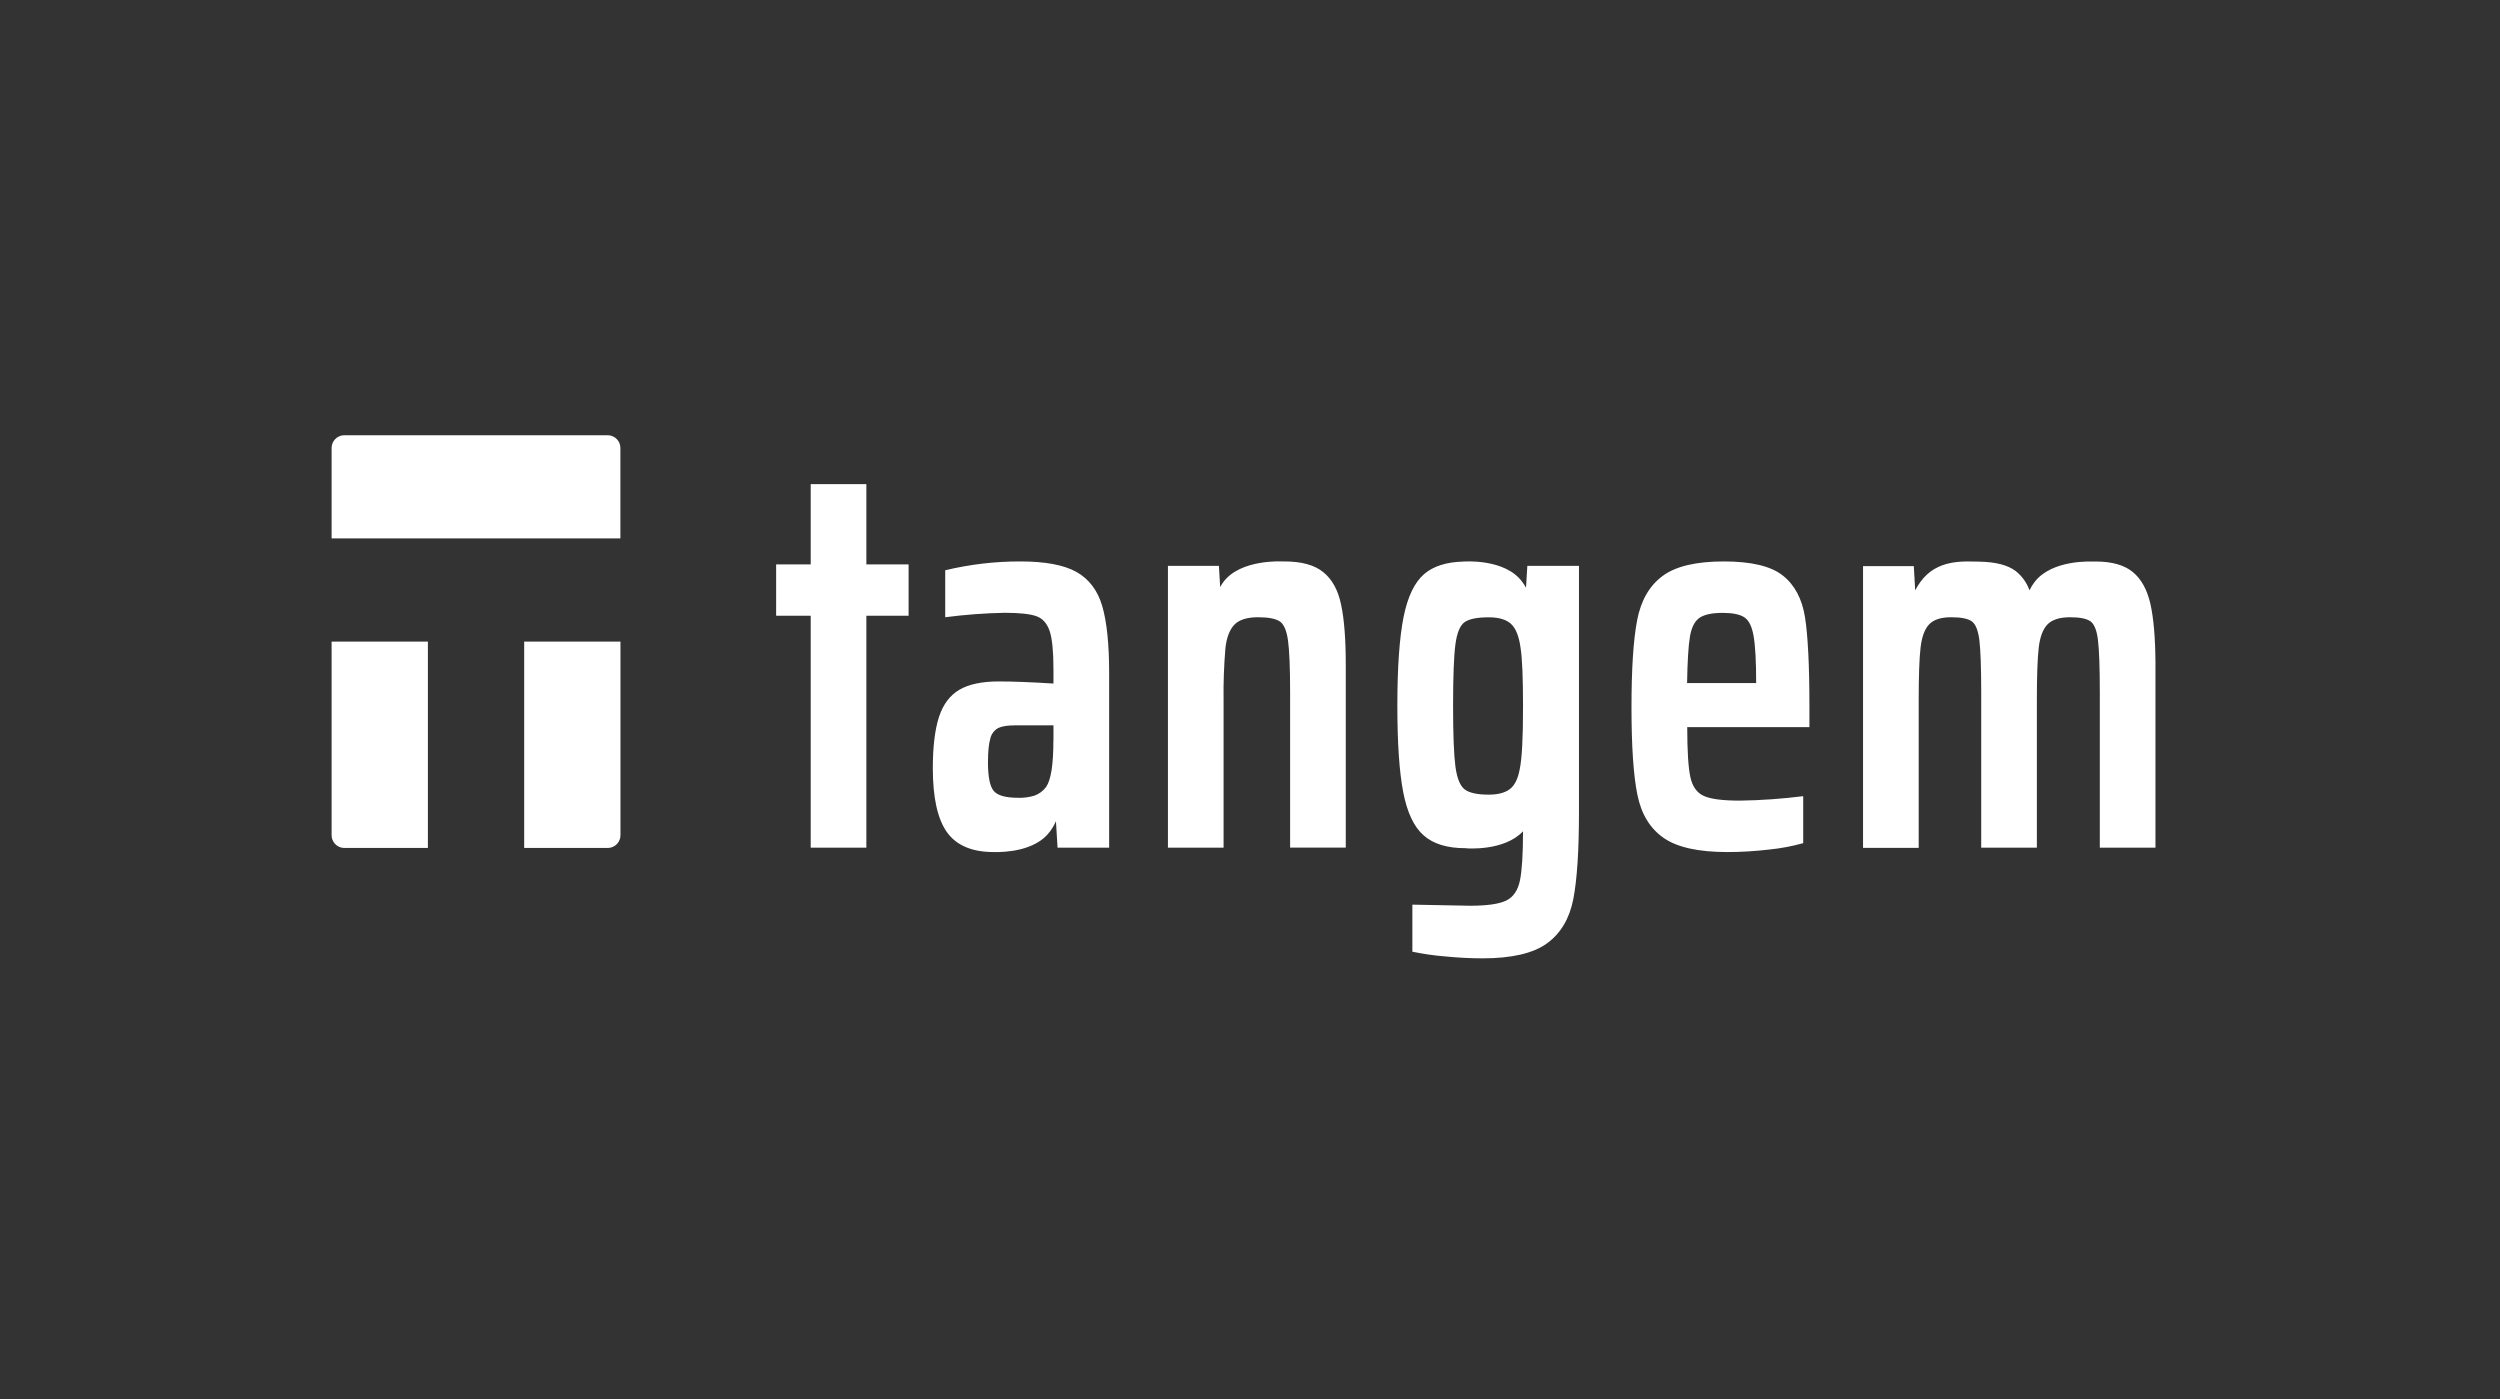 <svg width="134" height="75" viewBox="0 0 134 75" fill="none" xmlns="http://www.w3.org/2000/svg">
<rect x="0" y="0" width="134" height="75" fill="#333333" stroke="none"/>
<g clip-path="url(#clip0_252_808)">
<g clip-path="url(#clip1_252_808)">
<path d="M28.096 34.39V45.451H32.6C32.975 45.436 33.269 45.123 33.257 44.744V34.39H28.096ZM17.774 44.744C17.762 45.119 18.055 45.436 18.431 45.451H22.935V34.39H17.774V44.744ZM33.253 28.858V24.033C33.265 23.657 32.972 23.345 32.596 23.329H18.431C18.055 23.345 17.762 23.657 17.774 24.033V28.858H33.253ZM57.698 30.656C57.025 30.281 56.025 30.093 54.699 30.093C53.338 30.089 51.986 30.25 50.664 30.566V33.084C51.72 32.947 52.779 32.865 53.843 32.846C54.636 32.846 55.2 32.904 55.544 33.026C55.884 33.143 56.122 33.413 56.263 33.827C56.4 34.242 56.466 34.934 56.466 35.9V36.638C55.215 36.56 54.238 36.525 53.538 36.525C52.635 36.525 51.931 36.674 51.422 36.971C50.918 37.268 50.554 37.749 50.332 38.421C50.113 39.094 49.999 40.013 49.999 41.174C49.999 42.754 50.253 43.899 50.758 44.607C51.266 45.315 52.099 45.67 53.26 45.67H53.288C53.835 45.682 55.508 45.627 56.282 44.564C56.408 44.392 56.517 44.208 56.599 44.017L56.685 45.436H59.45V36.075C59.45 34.515 59.324 33.315 59.078 32.478C58.832 31.642 58.367 31.032 57.698 30.656ZM56.462 39.688C56.462 40.971 56.333 41.8 56.075 42.175C55.915 42.394 55.696 42.558 55.442 42.648C55.157 42.734 54.855 42.773 54.558 42.761C53.898 42.761 53.464 42.636 53.26 42.39C53.057 42.144 52.955 41.635 52.955 40.865C52.955 40.29 52.998 39.868 53.08 39.59C53.131 39.352 53.284 39.149 53.495 39.027C53.686 38.93 53.987 38.879 54.394 38.879H56.466V39.688H56.462ZM81.795 31.501C81.736 31.395 81.67 31.29 81.595 31.192C80.661 29.91 78.424 30.101 78.424 30.101C77.541 30.125 76.845 30.34 76.348 30.758C75.824 31.204 75.449 31.978 75.23 33.08C75.011 34.183 74.898 35.767 74.898 37.819C74.898 39.833 75.003 41.381 75.214 42.468C75.425 43.555 75.789 44.321 76.305 44.775C76.821 45.232 77.568 45.463 78.542 45.463H78.62L78.612 45.471C78.612 45.471 80.633 45.635 81.634 44.556C81.634 45.795 81.576 46.675 81.47 47.187C81.361 47.723 81.114 48.083 80.739 48.267C80.36 48.454 79.711 48.548 78.792 48.548L75.703 48.489V51.011C76.274 51.129 76.849 51.215 77.431 51.261C78.139 51.332 78.819 51.367 79.46 51.367C81.028 51.367 82.178 51.101 82.917 50.566C83.652 50.03 84.125 49.24 84.328 48.196C84.532 47.148 84.633 45.588 84.633 43.516V30.332H81.865L81.795 31.501ZM81.451 41.26C81.357 41.753 81.185 42.101 80.927 42.296C80.669 42.492 80.293 42.593 79.793 42.593C79.183 42.593 78.753 42.499 78.507 42.312C78.26 42.124 78.096 41.714 78.01 41.084C77.928 40.451 77.885 39.368 77.885 37.827C77.885 36.248 77.928 35.153 78.01 34.539C78.092 33.929 78.252 33.53 78.495 33.354C78.733 33.178 79.167 33.088 79.793 33.088C80.329 33.088 80.723 33.202 80.981 33.432C81.24 33.663 81.415 34.089 81.501 34.715C81.591 35.289 81.634 36.326 81.634 37.827C81.638 39.544 81.576 40.689 81.451 41.26ZM95.558 30.848C94.92 30.343 93.865 30.093 92.394 30.093C90.901 30.093 89.806 30.355 89.106 30.879C88.406 31.403 87.953 32.189 87.753 33.233C87.55 34.281 87.448 35.841 87.448 37.913C87.448 40.005 87.554 41.569 87.765 42.605C87.976 43.641 88.445 44.411 89.177 44.916C89.904 45.42 91.042 45.67 92.59 45.67C93.333 45.67 94.076 45.623 94.815 45.537C95.436 45.475 96.05 45.361 96.652 45.193V42.675C95.526 42.816 94.388 42.898 93.255 42.914C92.332 42.914 91.687 42.828 91.319 42.66C90.952 42.492 90.713 42.155 90.604 41.655C90.494 41.154 90.436 40.259 90.436 38.973H96.985V37.878C96.985 35.688 96.906 34.093 96.75 33.096C96.594 32.099 96.191 31.348 95.558 30.848ZM94.13 36.611H90.428C90.447 35.446 90.498 34.617 90.58 34.124C90.662 33.632 90.834 33.295 91.093 33.116C91.35 32.94 91.765 32.85 92.336 32.85C92.871 32.85 93.251 32.928 93.497 33.088C93.743 33.249 93.904 33.581 93.994 34.097C94.084 34.613 94.13 35.438 94.13 36.584V36.611ZM115.26 32.361C115.084 31.599 114.771 31.032 114.317 30.66C113.868 30.289 113.207 30.101 112.343 30.097C112.304 30.097 112.272 30.101 112.229 30.101C112.186 30.101 109.989 29.96 109.051 31.2C108.945 31.337 108.855 31.485 108.781 31.642C108.636 31.231 108.378 30.875 108.038 30.605C107.604 30.281 106.955 30.121 106.103 30.105C105.25 30.093 103.819 29.953 102.924 31.204C102.822 31.344 102.732 31.489 102.654 31.645L102.58 30.343H99.859V45.447H102.842V37.557C102.842 36.255 102.873 35.313 102.94 34.73C103.006 34.148 103.155 33.73 103.397 33.471C103.639 33.213 104.03 33.084 104.586 33.084C105.121 33.084 105.489 33.159 105.692 33.307C105.895 33.456 106.028 33.792 106.095 34.316C106.157 34.84 106.193 35.77 106.193 37.115V45.436H109.176V37.557C109.176 36.255 109.207 35.313 109.274 34.73C109.34 34.148 109.496 33.73 109.743 33.471C109.993 33.213 110.392 33.088 110.947 33.084C111.483 33.084 111.85 33.159 112.054 33.307C112.257 33.456 112.39 33.792 112.452 34.316C112.515 34.84 112.55 35.77 112.55 37.115V45.436H115.533V35.481C115.522 34.16 115.432 33.12 115.26 32.361ZM70.933 30.672C70.464 30.285 69.768 30.093 68.845 30.093H68.755C68.724 30.093 66.491 29.96 65.576 31.192C65.514 31.278 65.451 31.372 65.4 31.466L65.334 30.332H62.601V45.436H65.584V37.557C65.569 36.619 65.604 35.681 65.682 34.742C65.745 34.171 65.909 33.749 66.163 33.483C66.421 33.217 66.843 33.084 67.434 33.084C67.985 33.084 68.372 33.159 68.595 33.307C68.818 33.456 68.962 33.796 69.037 34.328C69.111 34.859 69.15 35.79 69.15 37.111V45.432H72.133V35.626C72.133 34.265 72.051 33.194 71.883 32.412C71.723 31.634 71.406 31.055 70.933 30.672ZM46.437 25.949H43.454V30.25H41.601V33.002H43.454V45.436H46.437V33.002H48.701V30.25H46.437V25.949Z" fill="white"/>
</g>
</g>
<defs>
<clipPath id="clip0_252_808">
<rect width="133.293" height="74.051" fill="white" transform="translate(0 0.498)"/>
</clipPath>
<clipPath id="clip1_252_808">
<rect width="97.748" height="28.038" fill="white" transform="translate(17.773 23.329)"/>
</clipPath>
</defs>
</svg>
